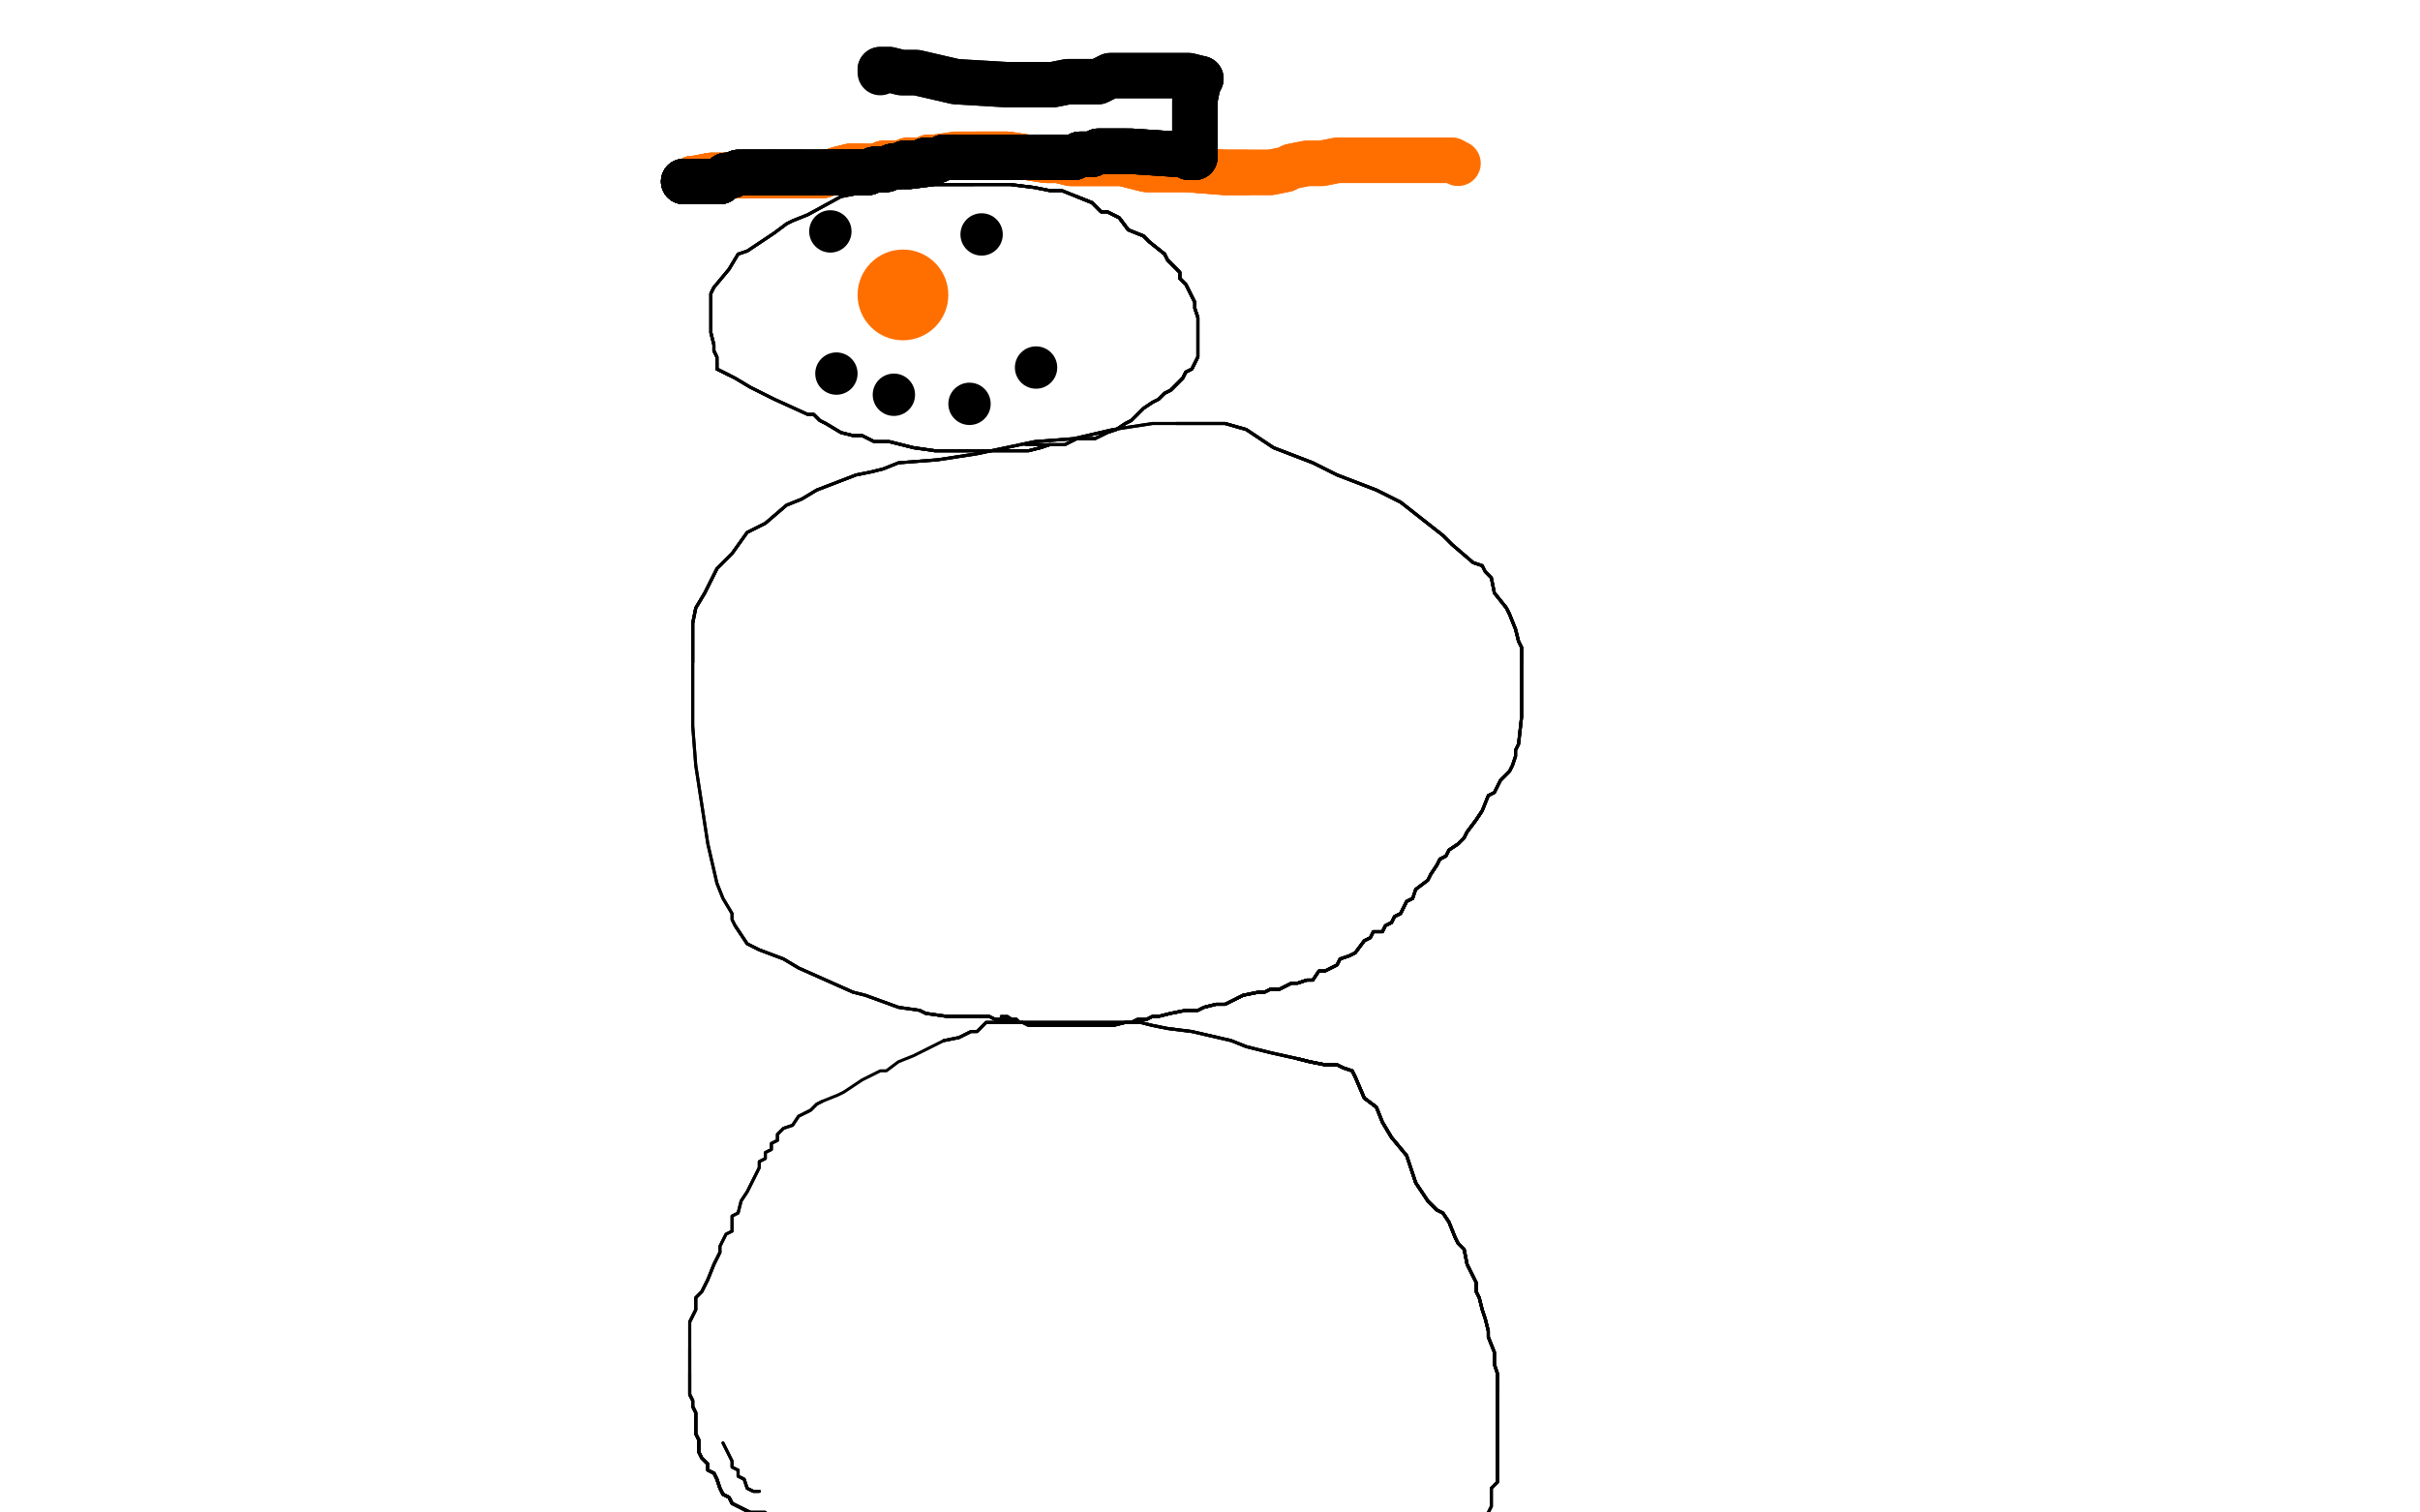 <?xml version="1.0" standalone="no"?>
<!DOCTYPE svg PUBLIC "-//W3C//DTD SVG 1.1//EN"
"http://www.w3.org/Graphics/SVG/1.1/DTD/svg11.dtd">

<svg width="800" height="500" version="1.1" xmlns="http://www.w3.org/2000/svg" xmlns:xlink="http://www.w3.org/1999/xlink" style="stroke-antialiasing: false"><desc>This SVG has been created on https://colorillo.com/</desc><rect x='0' y='0' width='800' height='500' style='fill: rgb(255,255,255); stroke-width:0' /><polyline points="251,493 249,493 247,492 246,489 244,488 244,486" style="fill: none; stroke: #000000; stroke-width: 1; stroke-linejoin: round; stroke-linecap: round; stroke-antialiasing: false; stroke-antialias: 0; opacity: 1.0"/>
<polyline points="251,493 249,493 247,492 246,489 244,488 244,486 242,485 242,483 241,481 240,479 239,477" style="fill: none; stroke: #000000; stroke-width: 1; stroke-linejoin: round; stroke-linecap: round; stroke-antialiasing: false; stroke-antialias: 0; opacity: 1.0"/>
<polyline points="251,493 249,493 247,492 246,489 244,488 244,486 242,485 242,483 241,481 240,479 239,477" style="fill: none; stroke: #000000; stroke-width: 1; stroke-linejoin: round; stroke-linecap: round; stroke-antialiasing: false; stroke-antialias: 0; opacity: 1.0"/>
<polyline points="253,500 251,500 248,500 246,499" style="fill: none; stroke: #000000; stroke-width: 1; stroke-linejoin: round; stroke-linecap: round; stroke-antialiasing: false; stroke-antialias: 0; opacity: 1.0"/>
<polyline points="253,500 251,500 248,500 246,499 244,498 242,497" style="fill: none; stroke: #000000; stroke-width: 1; stroke-linejoin: round; stroke-linecap: round; stroke-antialiasing: false; stroke-antialias: 0; opacity: 1.0"/>
<polyline points="253,500 251,500 248,500 246,499 244,498 242,497 241,495 239,494 238,492" style="fill: none; stroke: #000000; stroke-width: 1; stroke-linejoin: round; stroke-linecap: round; stroke-antialiasing: false; stroke-antialias: 0; opacity: 1.0"/>
<polyline points="253,500 251,500 248,500 246,499 244,498 242,497 241,495 239,494 238,492 237,489 236,487" style="fill: none; stroke: #000000; stroke-width: 1; stroke-linejoin: round; stroke-linecap: round; stroke-antialiasing: false; stroke-antialias: 0; opacity: 1.0"/>
<polyline points="253,500 251,500 248,500 246,499 244,498 242,497 241,495 239,494 238,492 237,489 236,487 234,486 234,484 232,482" style="fill: none; stroke: #000000; stroke-width: 1; stroke-linejoin: round; stroke-linecap: round; stroke-antialiasing: false; stroke-antialias: 0; opacity: 1.0"/>
<polyline points="253,500 251,500 248,500 246,499 244,498 242,497 241,495 239,494 238,492 237,489 236,487 234,486 234,484 232,482 231,480 231,478 231,476 230,474" style="fill: none; stroke: #000000; stroke-width: 1; stroke-linejoin: round; stroke-linecap: round; stroke-antialiasing: false; stroke-antialias: 0; opacity: 1.0"/>
<polyline points="253,500 251,500 248,500 246,499 244,498 242,497 241,495 239,494 238,492 237,489 236,487 234,486 234,484 232,482 231,480 231,478 231,476 230,474 230,471 230,469 230,467 229,465" style="fill: none; stroke: #000000; stroke-width: 1; stroke-linejoin: round; stroke-linecap: round; stroke-antialiasing: false; stroke-antialias: 0; opacity: 1.0"/>
<polyline points="253,500 251,500 248,500 246,499 244,498 242,497 241,495 239,494 238,492 237,489 236,487 234,486 234,484 232,482 231,480 231,478 231,476 230,474 230,471 230,469 230,467 229,465 229,463 228,461 228,459 228,457 228,454" style="fill: none; stroke: #000000; stroke-width: 1; stroke-linejoin: round; stroke-linecap: round; stroke-antialiasing: false; stroke-antialias: 0; opacity: 1.0"/>
<polyline points="253,500 251,500 248,500 246,499 244,498 242,497 241,495 239,494 238,492 237,489 236,487 234,486 234,484 232,482 231,480 231,478 231,476 230,474 230,471 230,469 230,467 229,465 229,463 228,461 228,459 228,457 228,454 228,452 228,450 228,448 228,446" style="fill: none; stroke: #000000; stroke-width: 1; stroke-linejoin: round; stroke-linecap: round; stroke-antialiasing: false; stroke-antialias: 0; opacity: 1.0"/>
<polyline points="253,500 251,500 248,500 246,499 244,498 242,497 241,495 239,494 238,492 237,489 236,487 234,486 234,484 232,482 231,480 231,478 231,476 230,474 230,471 230,469 230,467 229,465 229,463 228,461 228,459 228,457 228,454 228,452 228,450 228,448 228,446 228,444 228,442 228,440 228,437" style="fill: none; stroke: #000000; stroke-width: 1; stroke-linejoin: round; stroke-linecap: round; stroke-antialiasing: false; stroke-antialias: 0; opacity: 1.0"/>
<polyline points="253,500 251,500 248,500 246,499 244,498 242,497 241,495 239,494 238,492 237,489 236,487 234,486 234,484 232,482 231,480 231,478 231,476 230,474 230,471 230,469 230,467 229,465 229,463 228,461 228,459 228,457 228,454 228,452 228,450 228,448 228,446 228,444 228,442 228,440 228,437 229,435 230,433 230,431 230,429 232,427 234,423 236,418 238,414" style="fill: none; stroke: #000000; stroke-width: 1; stroke-linejoin: round; stroke-linecap: round; stroke-antialiasing: false; stroke-antialias: 0; opacity: 1.0"/>
<polyline points="228,437 229,435 230,433 230,431 230,429 232,427 234,423 236,418 238,414 238,412 240,408 242,407 242,404 242,402 244,401 245,397 247,394 248,392 251,386 251,384 253,383 253,381 255,380 255,378 257,377 257,375 259,373 262,372 264,369 266,368 268,367 270,365 272,364" style="fill: none; stroke: #000000; stroke-width: 1; stroke-linejoin: round; stroke-linecap: round; stroke-antialiasing: false; stroke-antialias: 0; opacity: 1.0"/>
<polyline points="228,437 229,435 230,433 230,431 230,429 232,427 234,423 236,418 238,414 238,412 240,408 242,407 242,404 242,402 244,401 245,397 247,394 248,392 251,386 251,384 253,383 253,381 255,380 255,378 257,377 257,375 259,373 262,372 264,369 266,368 268,367 270,365 272,364 277,362 279,361 285,357 287,356 291,354 293,354 297,351 302,349 304,348 306,347 308,346 312,344 317,343 319,342 321,341 323,341 326,338 330,338 333,338 337,338 342,338 344,338 349,338 357,338 359,338 361,338 364,338 368,338 377,338 381,339 386,340 394,341 407,344 412,346 420,348 429,350 433,351 438,352 440,352" style="fill: none; stroke: #000000; stroke-width: 1; stroke-linejoin: round; stroke-linecap: round; stroke-antialiasing: false; stroke-antialias: 0; opacity: 1.0"/>
<polyline points="312,344 317,343 319,342 321,341 323,341 326,338 330,338 333,338 337,338 342,338 344,338 349,338 357,338 359,338 361,338 364,338 368,338 377,338 381,339 386,340 394,341 407,344 412,346 420,348 429,350 433,351 438,352 440,352 442,352 444,353 447,354 448,356 451,363 455,366 457,371 460,376" style="fill: none; stroke: #000000; stroke-width: 1; stroke-linejoin: round; stroke-linecap: round; stroke-antialiasing: false; stroke-antialias: 0; opacity: 1.0"/>
<polyline points="312,344 317,343 319,342 321,341 323,341 326,338 330,338 333,338 337,338 342,338 344,338 349,338 357,338 359,338 361,338 364,338 368,338 377,338 381,339 386,340 394,341 407,344 412,346 420,348 429,350 433,351 438,352 440,352 442,352 444,353 447,354 448,356 451,363 455,366 457,371 460,376 465,382 468,391 472,397 475,400 477,401 479,404 481,409 482,411 484,413 485,418 486,420 487,422" style="fill: none; stroke: #000000; stroke-width: 1; stroke-linejoin: round; stroke-linecap: round; stroke-antialiasing: false; stroke-antialias: 0; opacity: 1.0"/>
<polyline points="429,350 433,351 438,352 440,352 442,352 444,353 447,354 448,356 451,363 455,366 457,371 460,376 465,382 468,391 472,397 475,400 477,401 479,404 481,409 482,411 484,413 485,418 486,420 487,422 488,424 488,427 489,429 490,433 491,436 492,440 492,442 494,447 494,449 494,451 495,454 495,456 495,458 495,460" style="fill: none; stroke: #000000; stroke-width: 1; stroke-linejoin: round; stroke-linecap: round; stroke-antialiasing: false; stroke-antialias: 0; opacity: 1.0"/>
<polyline points="429,350 433,351 438,352 440,352 442,352 444,353 447,354 448,356 451,363 455,366 457,371 460,376 465,382 468,391 472,397 475,400 477,401 479,404 481,409 482,411 484,413 485,418 486,420 487,422 488,424 488,427 489,429 490,433 491,436 492,440 492,442 494,447 494,449 494,451 495,454 495,456 495,458 495,460 495,462 495,464 495,466 495,468 495,488 495,490" style="fill: none; stroke: #000000; stroke-width: 1; stroke-linejoin: round; stroke-linecap: round; stroke-antialiasing: false; stroke-antialias: 0; opacity: 1.0"/>
<polyline points="429,350 433,351 438,352 440,352 442,352 444,353 447,354 448,356 451,363 455,366 457,371 460,376 465,382 468,391 472,397 475,400 477,401 479,404 481,409 482,411 484,413 485,418 486,420 487,422 488,424 488,427 489,429 490,433 491,436 492,440 492,442 494,447 494,449 494,451 495,454 495,456 495,458 495,460 495,462 495,464 495,466 495,468 495,488 495,490 493,492 493,494 493,496 493,498" style="fill: none; stroke: #000000; stroke-width: 1; stroke-linejoin: round; stroke-linecap: round; stroke-antialiasing: false; stroke-antialias: 0; opacity: 1.0"/>
<polyline points="429,350 433,351 438,352 440,352 442,352 444,353 447,354 448,356 451,363 455,366 457,371 460,376 465,382 468,391 472,397 475,400 477,401 479,404 481,409 482,411 484,413 485,418 486,420 487,422 488,424 488,427 489,429 490,433 491,436 492,440 492,442 494,447 494,449 494,451 495,454 495,456 495,458 495,460 495,462 495,464 495,466 495,468 495,488 495,490 493,492 493,494 493,496 493,498 492,500 491,502" style="fill: none; stroke: #000000; stroke-width: 1; stroke-linejoin: round; stroke-linecap: round; stroke-antialiasing: false; stroke-antialias: 0; opacity: 1.0"/>
<polyline points="429,350 433,351 438,352 440,352 442,352 444,353 447,354 448,356 451,363 455,366 457,371 460,376 465,382 468,391 472,397 475,400 477,401 479,404 481,409 482,411 484,413 485,418 486,420 487,422 488,424 488,427 489,429 490,433 491,436 492,440 492,442 494,447 494,449 494,451 495,454 495,456 495,458 495,460 495,462 495,464 495,466 495,468 495,488 495,490 493,492 493,494 493,496 493,498 492,500 491,502" style="fill: none; stroke: #000000; stroke-width: 1; stroke-linejoin: round; stroke-linecap: round; stroke-antialiasing: false; stroke-antialias: 0; opacity: 1.0"/>
<polyline points="337,338 336,337 331,337 329,337 327,336 324,336 320,336 315,336 313,336 306,335 304,334" style="fill: none; stroke: #000000; stroke-width: 1; stroke-linejoin: round; stroke-linecap: round; stroke-antialiasing: false; stroke-antialias: 0; opacity: 1.0"/>
<polyline points="337,338 336,337 331,337 329,337 327,336 324,336 320,336 315,336 313,336 306,335 304,334 297,333 286,329 282,328 264,320 259,317 251,314 247,312 243,306" style="fill: none; stroke: #000000; stroke-width: 1; stroke-linejoin: round; stroke-linecap: round; stroke-antialiasing: false; stroke-antialias: 0; opacity: 1.0"/>
<polyline points="337,338 336,337 331,337 329,337 327,336 324,336 320,336 315,336 313,336 306,335 304,334 297,333 286,329 282,328 264,320 259,317 251,314 247,312 243,306 242,304 242,302 239,297 237,292 234,279 232,266 230,253 229,240 229,232 229,219 229,211 229,206 230,201 233,196 237,188" style="fill: none; stroke: #000000; stroke-width: 1; stroke-linejoin: round; stroke-linecap: round; stroke-antialiasing: false; stroke-antialias: 0; opacity: 1.0"/>
<polyline points="337,338 336,337 331,337 329,337 327,336 324,336 320,336 315,336 313,336 306,335 304,334 297,333 286,329 282,328 264,320 259,317 251,314 247,312 243,306 242,304 242,302 239,297 237,292 234,279 232,266 230,253 229,240 229,232 229,219 229,211 229,206 230,201 233,196 237,188 242,183 247,176 253,173 260,167 265,165 270,162 283,157 288,156 292,155 297,153 310,152 323,150 342,146 355,145 368,142" style="fill: none; stroke: #000000; stroke-width: 1; stroke-linejoin: round; stroke-linecap: round; stroke-antialiasing: false; stroke-antialias: 0; opacity: 1.0"/>
<polyline points="229,219 229,211 229,206 230,201 233,196 237,188 242,183 247,176 253,173 260,167 265,165 270,162 283,157 288,156 292,155 297,153 310,152 323,150 342,146 355,145 368,142 381,140 389,140 396,140 398,140 405,140 412,142 421,148 434,153 442,157 455,162 463,166 477,177 480,180 487,186 490,187" style="fill: none; stroke: #000000; stroke-width: 1; stroke-linejoin: round; stroke-linecap: round; stroke-antialiasing: false; stroke-antialias: 0; opacity: 1.0"/>
<polyline points="229,219 229,211 229,206 230,201 233,196 237,188 242,183 247,176 253,173 260,167 265,165 270,162 283,157 288,156 292,155 297,153 310,152 323,150 342,146 355,145 368,142 381,140 389,140 396,140 398,140 405,140 412,142 421,148 434,153 442,157 455,162 463,166 477,177 480,180 487,186 490,187 491,189 493,191 494,196 498,201 499,203 501,208 502,212 503,214 503,219" style="fill: none; stroke: #000000; stroke-width: 1; stroke-linejoin: round; stroke-linecap: round; stroke-antialiasing: false; stroke-antialias: 0; opacity: 1.0"/>
<polyline points="389,140 396,140 398,140 405,140 412,142 421,148 434,153 442,157 455,162 463,166 477,177 480,180 487,186 490,187 491,189 493,191 494,196 498,201 499,203 501,208 502,212 503,214 503,219 503,223 503,226 503,228 503,237 502,246 501,248 501,250 500,253 499,255 496,258 495,260 494,262 492,263 490,268 488,271 485,275" style="fill: none; stroke: #000000; stroke-width: 1; stroke-linejoin: round; stroke-linecap: round; stroke-antialiasing: false; stroke-antialias: 0; opacity: 1.0"/>
<polyline points="389,140 396,140 398,140 405,140 412,142 421,148 434,153 442,157 455,162 463,166 477,177 480,180 487,186 490,187 491,189 493,191 494,196 498,201 499,203 501,208 502,212 503,214 503,219 503,223 503,226 503,228 503,237 502,246 501,248 501,250 500,253 499,255 496,258 495,260 494,262 492,263 490,268 488,271 485,275 484,277 482,279 479,281 478,283 476,284 475,286 473,289" style="fill: none; stroke: #000000; stroke-width: 1; stroke-linejoin: round; stroke-linecap: round; stroke-antialiasing: false; stroke-antialias: 0; opacity: 1.0"/>
<polyline points="491,189 493,191 494,196 498,201 499,203 501,208 502,212 503,214 503,219 503,223 503,226 503,228 503,237 502,246 501,248 501,250 500,253 499,255 496,258 495,260 494,262 492,263 490,268 488,271 485,275 484,277 482,279 479,281 478,283 476,284 475,286 473,289 472,291 468,294 467,297 465,298 464,300 463,302 461,303 460,305 458,306 457,308 454,308" style="fill: none; stroke: #000000; stroke-width: 1; stroke-linejoin: round; stroke-linecap: round; stroke-antialiasing: false; stroke-antialias: 0; opacity: 1.0"/>
<polyline points="494,196 498,201 499,203 501,208 502,212 503,214 503,219 503,223 503,226 503,228 503,237 502,246 501,248 501,250 500,253 499,255 496,258 495,260 494,262 492,263 490,268 488,271 485,275 484,277 482,279 479,281 478,283 476,284 475,286 473,289 472,291 468,294 467,297 465,298 464,300 463,302 461,303 460,305 458,306 457,308 454,308 453,310 451,311 448,315 446,316 443,317 442,319 440,320 438,321" style="fill: none; stroke: #000000; stroke-width: 1; stroke-linejoin: round; stroke-linecap: round; stroke-antialiasing: false; stroke-antialias: 0; opacity: 1.0"/>
<polyline points="490,268 488,271 485,275 484,277 482,279 479,281 478,283 476,284 475,286 473,289 472,291 468,294 467,297 465,298 464,300 463,302 461,303 460,305 458,306 457,308 454,308 453,310 451,311 448,315 446,316 443,317 442,319 440,320 438,321 436,321 434,324 432,324 429,325 427,325 423,327 420,327 418,328 416,328 411,329 409,330" style="fill: none; stroke: #000000; stroke-width: 1; stroke-linejoin: round; stroke-linecap: round; stroke-antialiasing: false; stroke-antialias: 0; opacity: 1.0"/>
<polyline points="490,268 488,271 485,275 484,277 482,279 479,281 478,283 476,284 475,286 473,289 472,291 468,294 467,297 465,298 464,300 463,302 461,303 460,305 458,306 457,308 454,308 453,310 451,311 448,315 446,316 443,317 442,319 440,320 438,321 436,321 434,324 432,324 429,325 427,325 423,327 420,327 418,328 416,328 411,329 409,330 405,332 402,332 398,333 396,334 394,334 392,334 387,335 383,336 381,336 379,337" style="fill: none; stroke: #000000; stroke-width: 1; stroke-linejoin: round; stroke-linecap: round; stroke-antialiasing: false; stroke-antialias: 0; opacity: 1.0"/>
<polyline points="467,297 465,298 464,300 463,302 461,303 460,305 458,306 457,308 454,308 453,310 451,311 448,315 446,316 443,317 442,319 440,320 438,321 436,321 434,324 432,324 429,325 427,325 423,327 420,327 418,328 416,328 411,329 409,330 405,332 402,332 398,333 396,334 394,334 392,334 387,335 383,336 381,336 379,337 376,337 374,338 372,338 368,339 366,339 364,339" style="fill: none; stroke: #000000; stroke-width: 1; stroke-linejoin: round; stroke-linecap: round; stroke-antialiasing: false; stroke-antialias: 0; opacity: 1.0"/>
<polyline points="467,297 465,298 464,300 463,302 461,303 460,305 458,306 457,308 454,308 453,310 451,311 448,315 446,316 443,317 442,319 440,320 438,321 436,321 434,324 432,324 429,325 427,325 423,327 420,327 418,328 416,328 411,329 409,330 405,332 402,332 398,333 396,334 394,334 392,334 387,335 383,336 381,336 379,337 376,337 374,338 372,338 368,339 366,339 364,339 362,339 359,339 357,339 355,339 353,339 351,339" style="fill: none; stroke: #000000; stroke-width: 1; stroke-linejoin: round; stroke-linecap: round; stroke-antialiasing: false; stroke-antialias: 0; opacity: 1.0"/>
<polyline points="434,324 432,324 429,325 427,325 423,327 420,327 418,328 416,328 411,329 409,330 405,332 402,332 398,333 396,334 394,334 392,334 387,335 383,336 381,336 379,337 376,337 374,338 372,338 368,339 366,339 364,339 362,339 359,339 357,339 355,339 353,339 351,339 349,339 347,339 345,339 342,339 340,339 338,338 336,338 333,336 331,336" style="fill: none; stroke: #000000; stroke-width: 1; stroke-linejoin: round; stroke-linecap: round; stroke-antialiasing: false; stroke-antialias: 0; opacity: 1.0"/>
<polyline points="434,324 432,324 429,325 427,325 423,327 420,327 418,328 416,328 411,329 409,330 405,332 402,332 398,333 396,334 394,334 392,334 387,335 383,336 381,336 379,337 376,337 374,338 372,338 368,339 366,339 364,339 362,339 359,339 357,339 355,339 353,339 351,339 349,339 347,339 345,339 342,339 340,339 338,338 336,338 333,336 331,336" style="fill: none; stroke: #000000; stroke-width: 1; stroke-linejoin: round; stroke-linecap: round; stroke-antialiasing: false; stroke-antialias: 0; opacity: 1.0"/>
<polyline points="347,147 344,148 340,149 335,149 333,149 325,149 320,149 318,149 316,149 311,149 309,149" style="fill: none; stroke: #000000; stroke-width: 1; stroke-linejoin: round; stroke-linecap: round; stroke-antialiasing: false; stroke-antialias: 0; opacity: 1.0"/>
<polyline points="347,147 344,148 340,149 335,149 333,149 325,149 320,149 318,149 316,149 311,149 309,149 302,148 294,146 289,146 285,144 282,144 278,143 273,140 271,139 269,137" style="fill: none; stroke: #000000; stroke-width: 1; stroke-linejoin: round; stroke-linecap: round; stroke-antialiasing: false; stroke-antialias: 0; opacity: 1.0"/>
<polyline points="347,147 344,148 340,149 335,149 333,149 325,149 320,149 318,149 316,149 311,149 309,149 302,148 294,146 289,146 285,144 282,144 278,143 273,140 271,139 269,137 267,137 256,132 248,128 243,125 241,124 239,123 237,122 237,120" style="fill: none; stroke: #000000; stroke-width: 1; stroke-linejoin: round; stroke-linecap: round; stroke-antialiasing: false; stroke-antialias: 0; opacity: 1.0"/>
<polyline points="347,147 344,148 340,149 335,149 333,149 325,149 320,149 318,149 316,149 311,149 309,149 302,148 294,146 289,146 285,144 282,144 278,143 273,140 271,139 269,137 267,137 256,132 248,128 243,125 241,124 239,123 237,122 237,120 237,118 236,116 236,114 235,110 235,107 235,105 235,103 235,101 235,97 236,95" style="fill: none; stroke: #000000; stroke-width: 1; stroke-linejoin: round; stroke-linecap: round; stroke-antialiasing: false; stroke-antialias: 0; opacity: 1.0"/>
<polyline points="320,149 318,149 316,149 311,149 309,149 302,148 294,146 289,146 285,144 282,144 278,143 273,140 271,139 269,137 267,137 256,132 248,128 243,125 241,124 239,123 237,122 237,120 237,118 236,116 236,114 235,110 235,107 235,105 235,103 235,101 235,97 236,95 241,89 244,84 247,83 256,77 260,74 262,73 267,71 278,65 283,64 288,62 292,62 301,62 309,61 314,61 322,61" style="fill: none; stroke: #000000; stroke-width: 1; stroke-linejoin: round; stroke-linecap: round; stroke-antialiasing: false; stroke-antialias: 0; opacity: 1.0"/>
<polyline points="241,124 239,123 237,122 237,120 237,118 236,116 236,114 235,110 235,107 235,105 235,103 235,101 235,97 236,95 241,89 244,84 247,83 256,77 260,74 262,73 267,71 278,65 283,64 288,62 292,62 301,62 309,61 314,61 322,61 329,61 334,61 342,62 347,63 351,63 356,65 361,67 364,70 366,70 370,72 373,76 378,78" style="fill: none; stroke: #000000; stroke-width: 1; stroke-linejoin: round; stroke-linecap: round; stroke-antialiasing: false; stroke-antialias: 0; opacity: 1.0"/>
<polyline points="241,124 239,123 237,122 237,120 237,118 236,116 236,114 235,110 235,107 235,105 235,103 235,101 235,97 236,95 241,89 244,84 247,83 256,77 260,74 262,73 267,71 278,65 283,64 288,62 292,62 301,62 309,61 314,61 322,61 329,61 334,61 342,62 347,63 351,63 356,65 361,67 364,70 366,70 370,72 373,76 378,78 380,80 385,84 386,86 390,90 390,92 392,94 393,96 395,100 395,102" style="fill: none; stroke: #000000; stroke-width: 1; stroke-linejoin: round; stroke-linecap: round; stroke-antialiasing: false; stroke-antialias: 0; opacity: 1.0"/>
<polyline points="292,62 301,62 309,61 314,61 322,61 329,61 334,61 342,62 347,63 351,63 356,65 361,67 364,70 366,70 370,72 373,76 378,78 380,80 385,84 386,86 390,90 390,92 392,94 393,96 395,100 395,102 396,105 396,107 396,109 396,111 396,113 396,118 395,120 394,122 392,123 391,125 387,129 385,130" style="fill: none; stroke: #000000; stroke-width: 1; stroke-linejoin: round; stroke-linecap: round; stroke-antialiasing: false; stroke-antialias: 0; opacity: 1.0"/>
<polyline points="292,62 301,62 309,61 314,61 322,61 329,61 334,61 342,62 347,63 351,63 356,65 361,67 364,70 366,70 370,72 373,76 378,78 380,80 385,84 386,86 390,90 390,92 392,94 393,96 395,100 395,102 396,105 396,107 396,109 396,111 396,113 396,118 395,120 394,122 392,123 391,125 387,129 385,130 383,132 381,133 378,135 376,137 374,139 372,140 369,142 366,143 364,144" style="fill: none; stroke: #000000; stroke-width: 1; stroke-linejoin: round; stroke-linecap: round; stroke-antialiasing: false; stroke-antialias: 0; opacity: 1.0"/>
<polyline points="356,65 361,67 364,70 366,70 370,72 373,76 378,78 380,80 385,84 386,86 390,90 390,92 392,94 393,96 395,100 395,102 396,105 396,107 396,109 396,111 396,113 396,118 395,120 394,122 392,123 391,125 387,129 385,130 383,132 381,133 378,135 376,137 374,139 372,140 369,142 366,143 364,144 362,145 360,145 358,145 356,145 354,146 352,147 349,147 347,147" style="fill: none; stroke: #000000; stroke-width: 1; stroke-linejoin: round; stroke-linecap: round; stroke-antialiasing: false; stroke-antialias: 0; opacity: 1.0"/>
<polyline points="356,65 361,67 364,70 366,70 370,72 373,76 378,78 380,80 385,84 386,86 390,90 390,92 392,94 393,96 395,100 395,102 396,105 396,107 396,109 396,111 396,113 396,118 395,120 394,122 392,123 391,125 387,129 385,130 383,132 381,133 378,135 376,137 374,139 372,140 369,142 366,143 364,144 362,145 360,145 358,145 356,145 354,146 352,147 349,147 347,147 345,147 343,147" style="fill: none; stroke: #000000; stroke-width: 1; stroke-linejoin: round; stroke-linecap: round; stroke-antialiasing: false; stroke-antialias: 0; opacity: 1.0"/>
<polyline points="356,65 361,67 364,70 366,70 370,72 373,76 378,78 380,80 385,84 386,86 390,90 390,92 392,94 393,96 395,100 395,102 396,105 396,107 396,109 396,111 396,113 396,118 395,120 394,122 392,123 391,125 387,129 385,130 383,132 381,133 378,135 376,137 374,139 372,140 369,142 366,143 364,144 362,145 360,145 358,145 356,145 354,146 352,147 349,147 347,147 345,147 343,147 341,147 339,147" style="fill: none; stroke: #000000; stroke-width: 1; stroke-linejoin: round; stroke-linecap: round; stroke-antialiasing: false; stroke-antialias: 0; opacity: 1.0"/>
<circle cx="274.5" cy="76.5" r="7" style="fill: #000000; stroke-antialiasing: false; stroke-antialias: 0; opacity: 1.0"/>
<circle cx="324.5" cy="77.5" r="7" style="fill: #000000; stroke-antialiasing: false; stroke-antialias: 0; opacity: 1.0"/>
<circle cx="276.5" cy="123.5" r="7" style="fill: #000000; stroke-antialiasing: false; stroke-antialias: 0; opacity: 1.0"/>
<circle cx="295.5" cy="130.5" r="7" style="fill: #000000; stroke-antialiasing: false; stroke-antialias: 0; opacity: 1.0"/>
<circle cx="320.5" cy="133.5" r="7" style="fill: #000000; stroke-antialiasing: false; stroke-antialias: 0; opacity: 1.0"/>
<circle cx="342.5" cy="121.5" r="7" style="fill: #000000; stroke-antialiasing: false; stroke-antialias: 0; opacity: 1.0"/>
<circle cx="298.5" cy="97.5" r="15" style="fill: #ff6f00; stroke-antialiasing: false; stroke-antialias: 0; opacity: 1.0"/>
<polyline points="229,59 230,59 235,58 237,58 241,58 245,58 250,58 252,58 254,58 256,58 261,58" style="fill: none; stroke: #ff6f00; stroke-width: 15; stroke-linejoin: round; stroke-linecap: round; stroke-antialiasing: false; stroke-antialias: 0; opacity: 1.0"/>
<polyline points="229,59 230,59 235,58 237,58 241,58 245,58 250,58 252,58 254,58 256,58 261,58 265,58 272,58 277,56 281,55 283,55 285,55" style="fill: none; stroke: #ff6f00; stroke-width: 15; stroke-linejoin: round; stroke-linecap: round; stroke-antialiasing: false; stroke-antialias: 0; opacity: 1.0"/>
<polyline points="229,59 230,59 235,58 237,58 241,58 245,58 250,58 252,58 254,58 256,58 261,58 265,58 272,58 277,56 281,55 283,55 285,55 288,55 290,55 292,54 294,54 296,54 298,54 300,53 302,53 305,53 307,52 309,52" style="fill: none; stroke: #ff6f00; stroke-width: 15; stroke-linejoin: round; stroke-linecap: round; stroke-antialiasing: false; stroke-antialias: 0; opacity: 1.0"/>
<polyline points="229,59 230,59 235,58 237,58 241,58 245,58 250,58 252,58 254,58 256,58 261,58 265,58 272,58 277,56 281,55 283,55 285,55 288,55 290,55 292,54 294,54 296,54 298,54 300,53 302,53 305,53 307,52 309,52 316,51 320,51 323,51 325,51 327,51 329,51 331,51 333,51 346,53 348,53" style="fill: none; stroke: #ff6f00; stroke-width: 15; stroke-linejoin: round; stroke-linecap: round; stroke-antialiasing: false; stroke-antialias: 0; opacity: 1.0"/>
<polyline points="229,59 230,59 235,58 237,58 241,58 245,58 250,58 252,58 254,58 256,58 261,58 265,58 272,58 277,56 281,55 283,55 285,55 288,55 290,55 292,54 294,54 296,54 298,54 300,53 302,53 305,53 307,52 309,52 316,51 320,51 323,51 325,51 327,51 329,51 331,51 333,51 346,53 348,53 350,53 354,54 357,54 361,54 366,54 371,54 379,56 387,56 392,56 405,57 410,57 412,57" style="fill: none; stroke: #ff6f00; stroke-width: 15; stroke-linejoin: round; stroke-linecap: round; stroke-antialiasing: false; stroke-antialias: 0; opacity: 1.0"/>
<polyline points="323,51 325,51 327,51 329,51 331,51 333,51 346,53 348,53 350,53 354,54 357,54 361,54 366,54 371,54 379,56 387,56 392,56 405,57 410,57 412,57 414,57 416,57 418,57 420,57 425,56 427,55 432,54 437,54 442,53 446,53 451,53 459,53 468,53 478,53 480,53" style="fill: none; stroke: #ff6f00; stroke-width: 15; stroke-linejoin: round; stroke-linecap: round; stroke-antialiasing: false; stroke-antialias: 0; opacity: 1.0"/>
<polyline points="323,51 325,51 327,51 329,51 331,51 333,51 346,53 348,53 350,53 354,54 357,54 361,54 366,54 371,54 379,56 387,56 392,56 405,57 410,57 412,57 414,57 416,57 418,57 420,57 425,56 427,55 432,54 437,54 442,53 446,53 451,53 459,53 468,53 478,53 480,53 482,54" style="fill: none; stroke: #ff6f00; stroke-width: 15; stroke-linejoin: round; stroke-linecap: round; stroke-antialiasing: false; stroke-antialias: 0; opacity: 1.0"/>
<polyline points="226,60 227,60" style="fill: none; stroke: #000000; stroke-width: 15; stroke-linejoin: round; stroke-linecap: round; stroke-antialiasing: false; stroke-antialias: 0; opacity: 1.0"/>
<polyline points="226,60 227,60 229,60 231,60 234,60 236,60 238,60 240,58" style="fill: none; stroke: #000000; stroke-width: 15; stroke-linejoin: round; stroke-linecap: round; stroke-antialiasing: false; stroke-antialias: 0; opacity: 1.0"/>
<polyline points="226,60 227,60 229,60 231,60 234,60 236,60 238,60 240,58 242,58 244,57" style="fill: none; stroke: #000000; stroke-width: 15; stroke-linejoin: round; stroke-linecap: round; stroke-antialiasing: false; stroke-antialias: 0; opacity: 1.0"/>
<polyline points="226,60 227,60 229,60 231,60 234,60 236,60 238,60 240,58 242,58 244,57 246,57 248,57 251,57 253,57 255,57" style="fill: none; stroke: #000000; stroke-width: 15; stroke-linejoin: round; stroke-linecap: round; stroke-antialiasing: false; stroke-antialias: 0; opacity: 1.0"/>
<polyline points="226,60 227,60 229,60 231,60 234,60 236,60 238,60 240,58 242,58 244,57 246,57 248,57 251,57 253,57 255,57 257,57 259,57 261,57 263,57 265,57" style="fill: none; stroke: #000000; stroke-width: 15; stroke-linejoin: round; stroke-linecap: round; stroke-antialiasing: false; stroke-antialias: 0; opacity: 1.0"/>
<polyline points="226,60 227,60 229,60 231,60 234,60 236,60 238,60 240,58 242,58 244,57 246,57 248,57 251,57 253,57 255,57 257,57 259,57 261,57 263,57 265,57 268,57 270,57 272,57 274,57 276,57 278,57 280,57 282,57 285,57" style="fill: none; stroke: #000000; stroke-width: 15; stroke-linejoin: round; stroke-linecap: round; stroke-antialiasing: false; stroke-antialias: 0; opacity: 1.0"/>
<polyline points="226,60 227,60 229,60 231,60 234,60 236,60 238,60 240,58 242,58 244,57 246,57 248,57 251,57 253,57 255,57 257,57 259,57 261,57 263,57 265,57 268,57 270,57 272,57 274,57 276,57 278,57 280,57 282,57 285,57 287,57 289,56 291,56 293,56 295,55" style="fill: none; stroke: #000000; stroke-width: 15; stroke-linejoin: round; stroke-linecap: round; stroke-antialiasing: false; stroke-antialias: 0; opacity: 1.0"/>
<polyline points="226,60 227,60 229,60 231,60 234,60 236,60 238,60 240,58 242,58 244,57 246,57 248,57 251,57 253,57 255,57 257,57 259,57 261,57 263,57 265,57 268,57 270,57 272,57 274,57 276,57 278,57 280,57 282,57 285,57 287,57 289,56 291,56 293,56 295,55 297,55 299,54 302,54 304,54 306,53 308,53 310,53 312,52 314,52 316,52 319,52 321,52" style="fill: none; stroke: #000000; stroke-width: 15; stroke-linejoin: round; stroke-linecap: round; stroke-antialiasing: false; stroke-antialias: 0; opacity: 1.0"/>
<polyline points="246,57 248,57 251,57 253,57 255,57 257,57 259,57 261,57 263,57 265,57 268,57 270,57 272,57 274,57 276,57 278,57 280,57 282,57 285,57 287,57 289,56 291,56 293,56 295,55 297,55 299,54 302,54 304,54 306,53 308,53 310,53 312,52 314,52 316,52 319,52 321,52 323,52 325,52 329,52 331,52 333,52 336,52 338,52 340,52 342,52" style="fill: none; stroke: #000000; stroke-width: 15; stroke-linejoin: round; stroke-linecap: round; stroke-antialiasing: false; stroke-antialias: 0; opacity: 1.0"/>
<polyline points="246,57 248,57 251,57 253,57 255,57 257,57 259,57 261,57 263,57 265,57 268,57 270,57 272,57 274,57 276,57 278,57 280,57 282,57 285,57 287,57 289,56 291,56 293,56 295,55 297,55 299,54 302,54 304,54 306,53 308,53 310,53 312,52 314,52 316,52 319,52 321,52 323,52 325,52 329,52 331,52 333,52 336,52 338,52 340,52 342,52 346,52 348,52 350,52 353,52 355,52" style="fill: none; stroke: #000000; stroke-width: 15; stroke-linejoin: round; stroke-linecap: round; stroke-antialiasing: false; stroke-antialias: 0; opacity: 1.0"/>
<polyline points="255,57 257,57 259,57 261,57 263,57 265,57 268,57 270,57 272,57 274,57 276,57 278,57 280,57 282,57 285,57 287,57 289,56 291,56 293,56 295,55 297,55 299,54 302,54 304,54 306,53 308,53 310,53 312,52 314,52 316,52 319,52 321,52 323,52 325,52 329,52 331,52 333,52 336,52 338,52 340,52 342,52 346,52 348,52 350,52 353,52 355,52 357,51 359,51" style="fill: none; stroke: #000000; stroke-width: 15; stroke-linejoin: round; stroke-linecap: round; stroke-antialiasing: false; stroke-antialias: 0; opacity: 1.0"/>
<polyline points="272,57 274,57 276,57 278,57 280,57 282,57 285,57 287,57 289,56 291,56 293,56 295,55 297,55 299,54 302,54 304,54 306,53 308,53 310,53 312,52 314,52 316,52 319,52 321,52 323,52 325,52 329,52 331,52 333,52 336,52 338,52 340,52 342,52 346,52 348,52 350,52 353,52 355,52 357,51 359,51 361,51 363,50 365,50 367,50 370,50 372,50" style="fill: none; stroke: #000000; stroke-width: 15; stroke-linejoin: round; stroke-linecap: round; stroke-antialiasing: false; stroke-antialias: 0; opacity: 1.0"/>
<polyline points="276,57 278,57 280,57 282,57 285,57 287,57 289,56 291,56 293,56 295,55 297,55 299,54 302,54 304,54 306,53 308,53 310,53 312,52 314,52 316,52 319,52 321,52 323,52 325,52 329,52 331,52 333,52 336,52 338,52 340,52 342,52 346,52 348,52 350,52 353,52 355,52 357,51 359,51 361,51 363,50 365,50 367,50 370,50 372,50 374,50 389,51 391,51 393,52 395,52" style="fill: none; stroke: #000000; stroke-width: 15; stroke-linejoin: round; stroke-linecap: round; stroke-antialiasing: false; stroke-antialias: 0; opacity: 1.0"/>
<polyline points="302,54 304,54 306,53 308,53 310,53 312,52 314,52 316,52 319,52 321,52 323,52 325,52 329,52 331,52 333,52 336,52 338,52 340,52 342,52 346,52 348,52 350,52 353,52 355,52 357,51 359,51 361,51 363,50 365,50 367,50 370,50 372,50 374,50 389,51 391,51 393,52 395,52 395,51 395,46 395,44 395,39 395,33 396,28 397,26" style="fill: none; stroke: #000000; stroke-width: 15; stroke-linejoin: round; stroke-linecap: round; stroke-antialiasing: false; stroke-antialias: 0; opacity: 1.0"/>
<polyline points="342,52 346,52 348,52 350,52 353,52 355,52 357,51 359,51 361,51 363,50 365,50 367,50 370,50 372,50 374,50 389,51 391,51 393,52 395,52 395,51 395,46 395,44 395,39 395,33 396,28 397,26 393,25 385,25 380,25 367,25 363,27 353,27 348,28 344,28 337,28 333,28 316,27 303,24 298,24 294,23 291,23" style="fill: none; stroke: #000000; stroke-width: 15; stroke-linejoin: round; stroke-linecap: round; stroke-antialiasing: false; stroke-antialias: 0; opacity: 1.0"/>
<polyline points="342,52 346,52 348,52 350,52 353,52 355,52 357,51 359,51 361,51 363,50 365,50 367,50 370,50 372,50 374,50 389,51 391,51 393,52 395,52 395,51 395,46 395,44 395,39 395,33 396,28 397,26 393,25 385,25 380,25 367,25 363,27 353,27 348,28 344,28 337,28 333,28 316,27 303,24 298,24 294,23 291,23 291,24" style="fill: none; stroke: #000000; stroke-width: 15; stroke-linejoin: round; stroke-linecap: round; stroke-antialiasing: false; stroke-antialias: 0; opacity: 1.0"/>
</svg>
